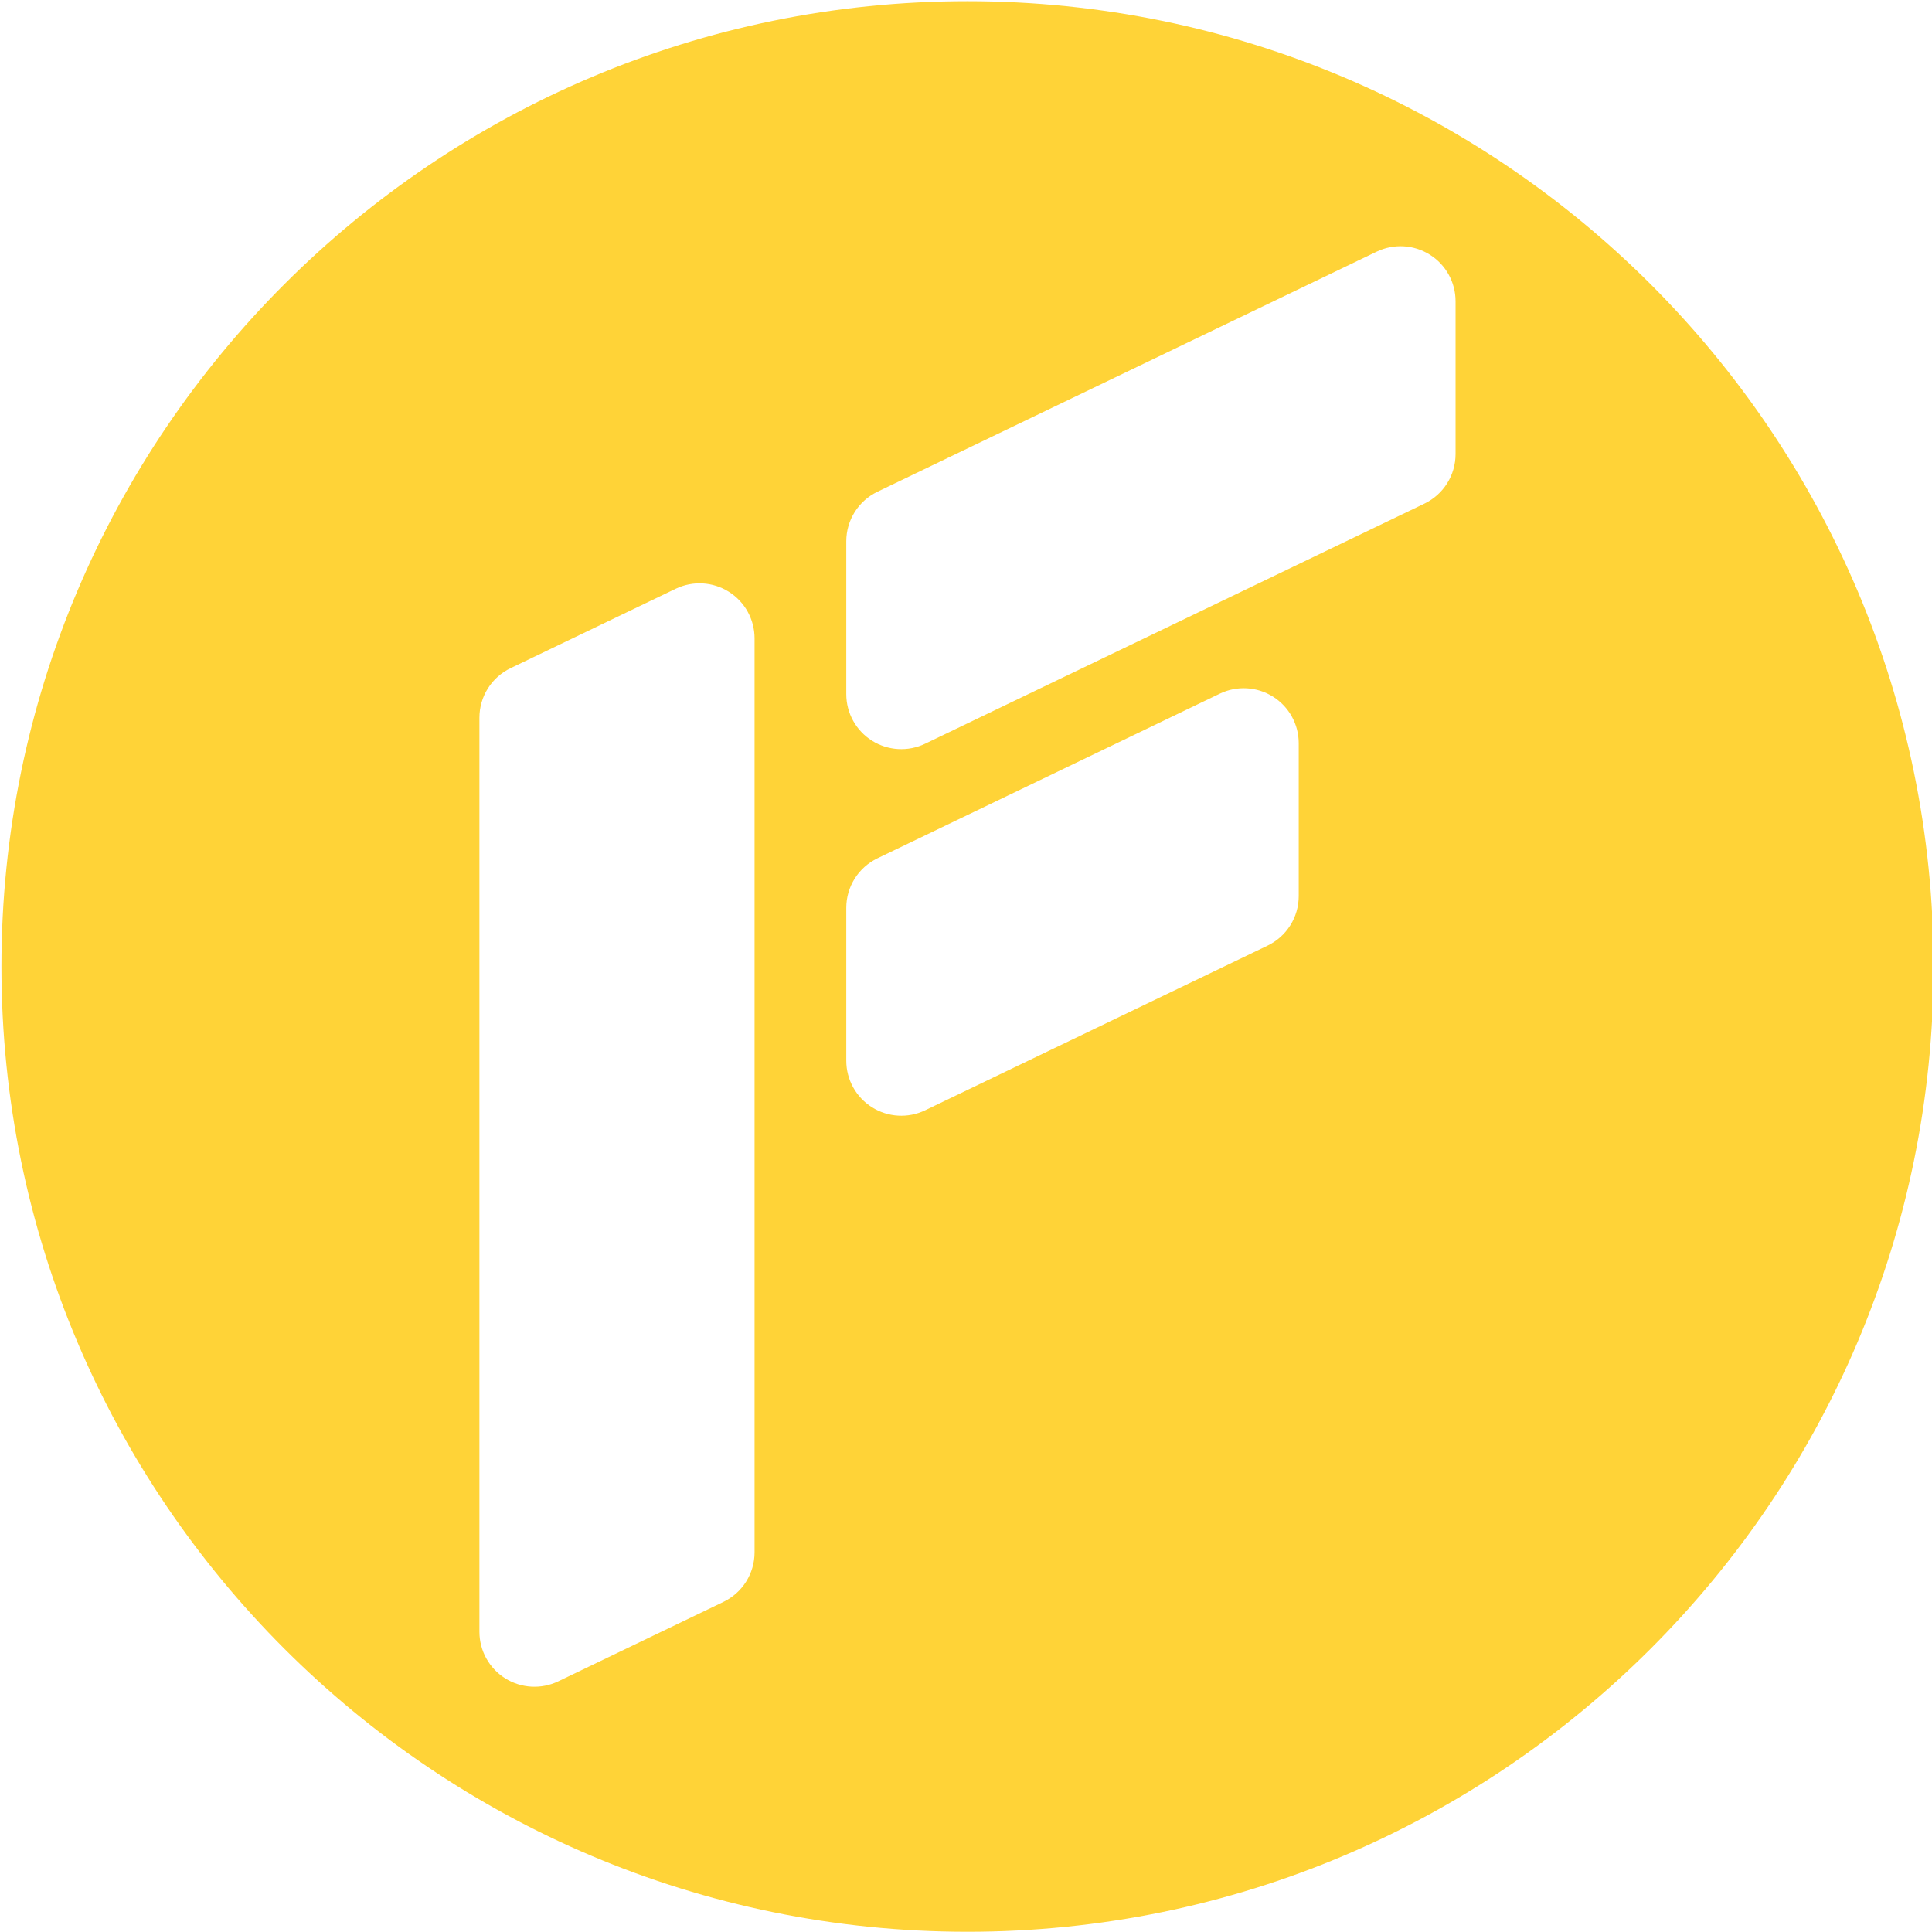 <?xml version="1.0" encoding="UTF-8" standalone="no"?>
<!DOCTYPE svg PUBLIC "-//W3C//DTD SVG 1.1//EN" "http://www.w3.org/Graphics/SVG/1.1/DTD/svg11.dtd">
<svg width="100%" height="100%" viewBox="0 0 160 160" version="1.1" xmlns="http://www.w3.org/2000/svg" xmlns:xlink="http://www.w3.org/1999/xlink" xml:space="preserve" xmlns:serif="http://www.serif.com/" style="fill-rule:evenodd;clip-rule:evenodd;stroke-linejoin:round;stroke-miterlimit:2;">
    <g transform="matrix(1,0,0,1,-115.642,-460.077)">
        <g transform="matrix(1.633,0,0,1.159,0,0)">
            <g transform="matrix(0.613,0,0,0.863,0.424,-9.66075e-14)">
                <path d="M194.873,460.077C238.983,460.077 274.796,495.889 274.796,540C274.796,584.111 238.983,619.923 194.873,619.923C150.762,619.923 114.95,584.111 114.95,540C114.95,495.889 150.762,460.077 194.873,460.077ZM177.257,588.51C177.257,590.259 176.255,591.854 174.679,592.612C171.385,594.197 165.567,596.998 161.021,599.186C159.61,599.864 157.95,599.771 156.624,598.938C155.298,598.105 154.494,596.649 154.494,595.083C154.494,577.157 154.494,531.31 154.494,519.401C154.494,517.652 155.496,516.057 157.072,515.299C160.366,513.714 166.184,510.914 170.73,508.726C172.141,508.047 173.802,508.14 175.127,508.973C176.453,509.807 177.257,511.262 177.257,512.828C177.257,530.754 177.257,576.601 177.257,588.51ZM184.845,547.803C184.845,549.369 185.649,550.824 186.975,551.658C188.3,552.491 189.961,552.584 191.372,551.905C199.755,547.87 213.914,541.056 219.697,538.273C221.274,537.514 222.276,535.92 222.276,534.171C222.276,531.012 222.276,525.807 222.276,521.512C222.276,519.947 221.471,518.491 220.146,517.658C218.82,516.825 217.16,516.731 215.749,517.41C207.365,521.445 193.207,528.259 187.423,531.043C185.847,531.801 184.845,533.396 184.845,535.145C184.845,538.303 184.845,543.508 184.845,547.803ZM184.845,517.452C184.845,519.018 185.649,520.474 186.975,521.307C188.3,522.14 189.961,522.233 191.372,521.554C202.594,516.153 225.074,505.335 232.673,501.677C234.249,500.919 235.251,499.324 235.251,497.575C235.251,494.417 235.251,489.212 235.251,484.917C235.251,483.351 234.447,481.895 233.121,481.062C231.796,480.229 230.135,480.136 228.724,480.814C217.502,486.216 195.022,497.034 187.423,500.692C185.847,501.45 184.845,503.045 184.845,504.794C184.845,507.952 184.845,513.157 184.845,517.452Z" style="fill:rgb(255,211,55);"/>
            </g>
        </g>
    </g>
</svg>

